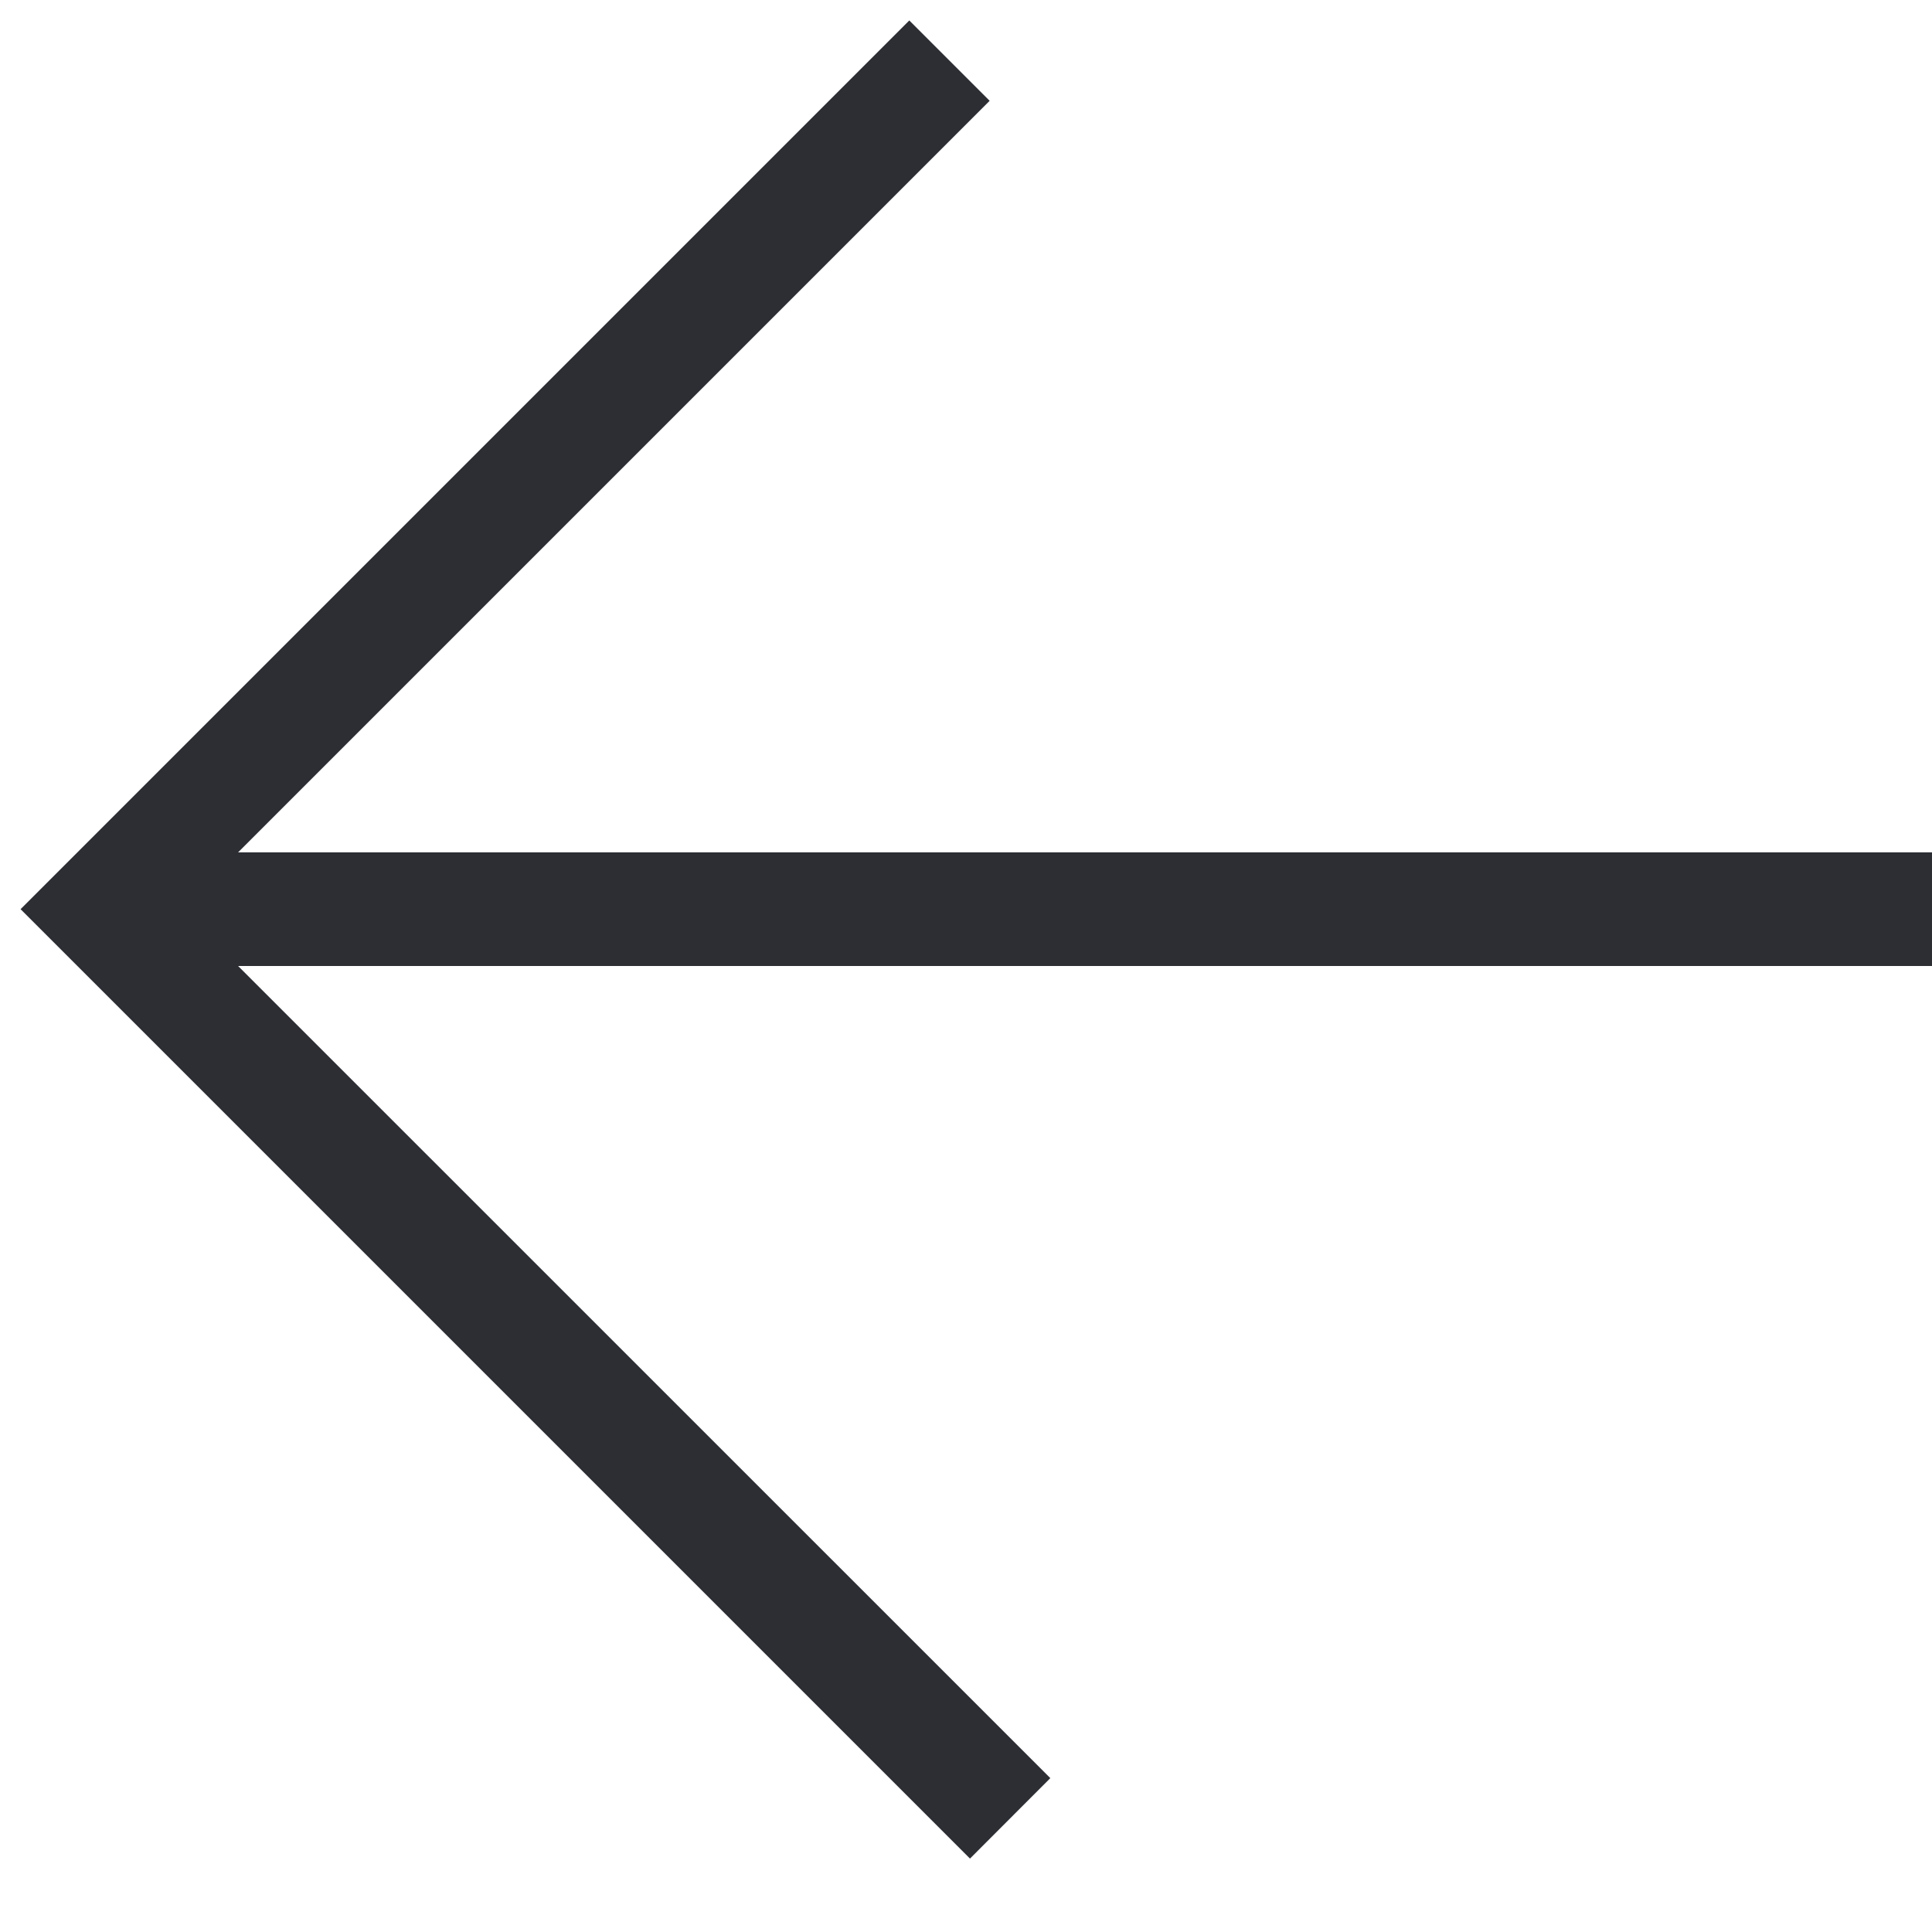 <svg width="17" height="17" viewBox="0 0 17 17" fill="none" xmlns="http://www.w3.org/2000/svg">
<path fill-rule="evenodd" clip-rule="evenodd" d="M1.595 8L8.708 0.887L8.001 0.18L0.181 8L8.535 16.354L9.242 15.646L1.595 8Z" fill="#2C2E34"/>
<path fill-rule="evenodd" clip-rule="evenodd" d="M17.007 7.5H1.007L1.007 8.5H17.007L17.007 7.5Z" fill="#2C2E34"/>
</svg>

